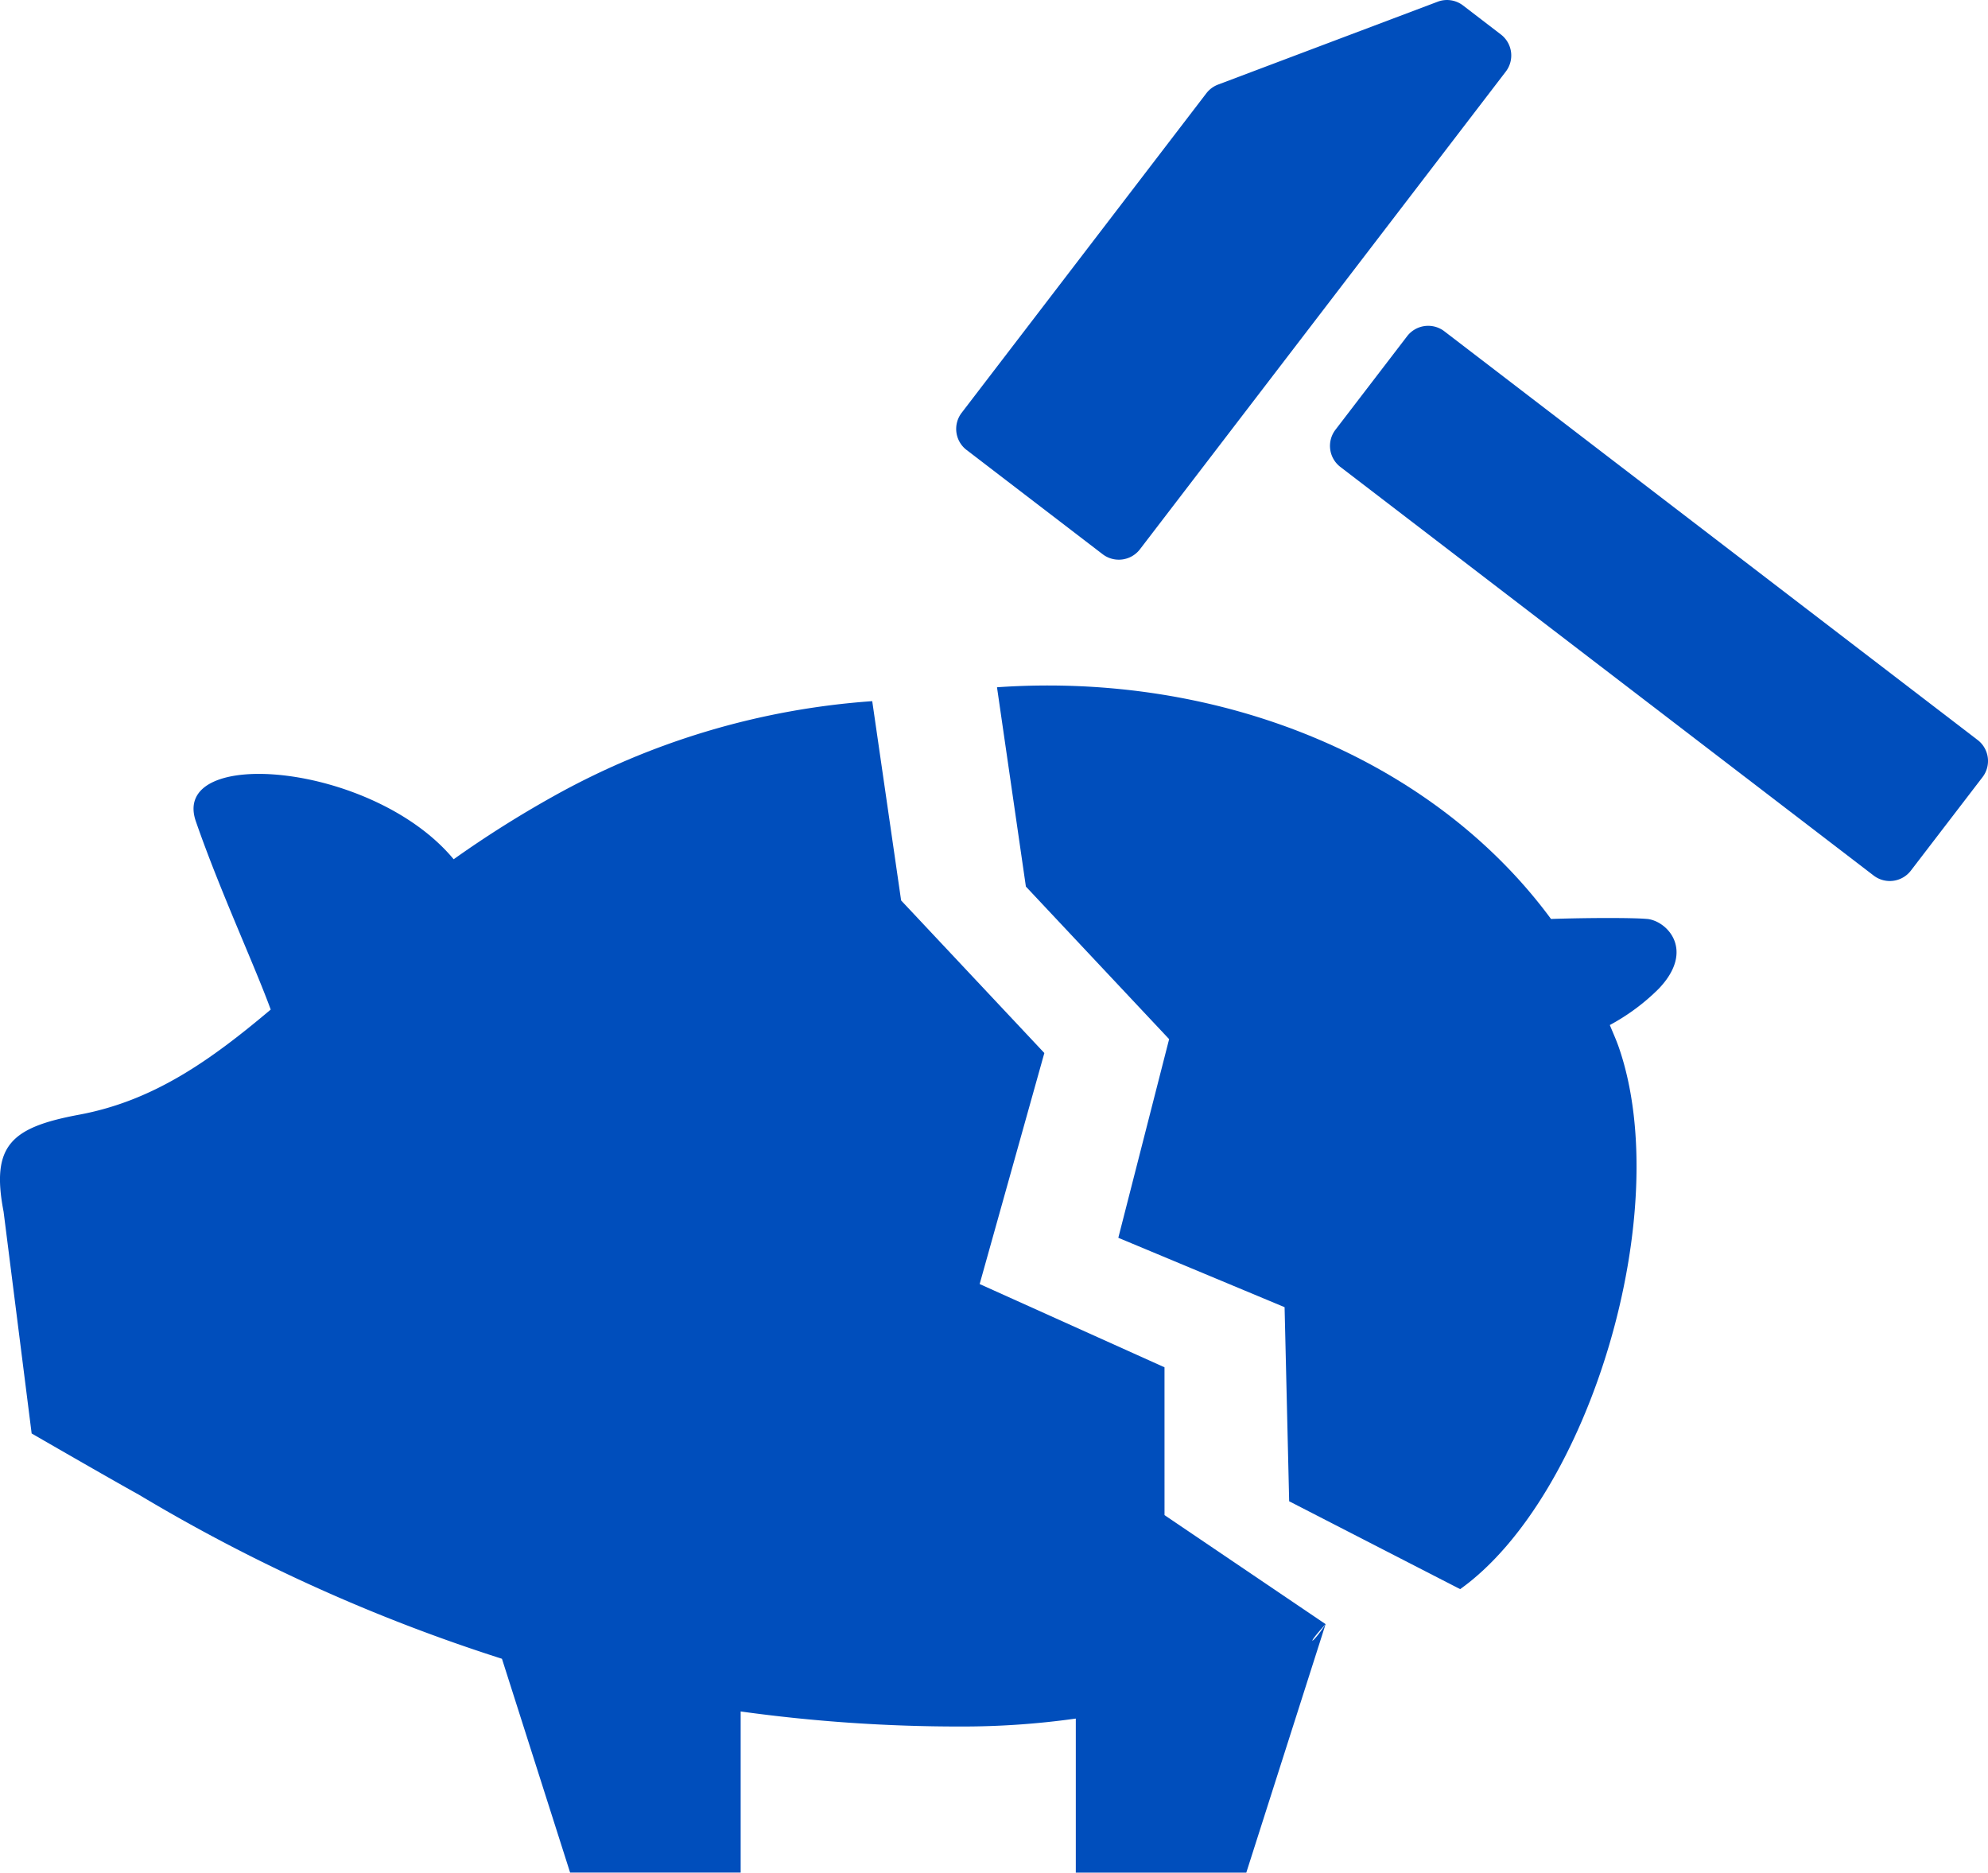 <svg id="グループ_51" data-name="グループ 51" xmlns="http://www.w3.org/2000/svg" xmlns:xlink="http://www.w3.org/1999/xlink" width="130.323" height="122.74" viewBox="0 0 130.323 122.74">
  <defs>
    <clipPath id="clip-path">
      <rect id="長方形_85" data-name="長方形 85" width="130.323" height="122.74" fill="#004ebc"/>
    </clipPath>
  </defs>
  <g id="グループ_50" data-name="グループ 50" clip-path="url(#clip-path)">
    <path id="パス_259" data-name="パス 259" d="M76.339,88.8,64.221,83.343,68.462,68.2l-9.389-10L57.179,45.138a50.01,50.01,0,0,0-20.924,6.248A70.7,70.7,0,0,0,29.74,55.5c-5.294-6.372-18.622-7.442-16.9-2.482,1.555,4.49,3.841,9.414,4.907,12.334-4,3.374-7.711,5.991-12.577,6.894C.722,73.077-.6,74.261.235,78.6l1.84,14.537s5.182,2.994,7.02,4.008a113.4,113.4,0,0,0,23.811,10.759l4.468,14.015h11.18V111.357a104.485,104.485,0,0,0,14.42.987,53.255,53.255,0,0,0,7.55-.521v10.1H81.7L86.9,105.634c-.864,1.337-1.417,1.544,0,0l-10.56-7.146Z" transform="translate(0 0.819)" fill="#004ebc"/>
    <path id="パス_260" data-name="パス 260" d="M71.166,36.325a1.746,1.746,0,0,0,2.442-.318L97.593,4.695a1.734,1.734,0,0,0-.322-2.437L94.792.358A1.726,1.726,0,0,0,93.123.115L78.741,5.541a1.752,1.752,0,0,0-.769.564L61.923,27.058a1.737,1.737,0,0,0,.323,2.434Z" transform="translate(1.117 0)" fill="#004ebc"/>
    <path id="パス_261" data-name="パス 261" d="M128.088,48.12,93.126,21.33a1.742,1.742,0,0,0-2.435.324l-4.7,6.133a1.739,1.739,0,0,0,.323,2.437l34.96,26.783a1.741,1.741,0,0,0,2.437-.322l4.7-6.13a1.736,1.736,0,0,0-.323-2.436" transform="translate(1.554 0.381)" fill="#004ebc"/>
    <path id="パス_262" data-name="パス 262" d="M106.811,59.432c-.844-.086-3.944-.081-6.3,0C92.806,48.981,78.9,43.229,64.193,44.245l1.894,13.063,9.39,10L72.146,80.329l10.9,4.548.3,12.721,11.21,5.76c8.481-6.062,14.12-24.815,10.392-35.536-.172-.493-.387-.96-.582-1.438A13.755,13.755,0,0,0,107.578,64c2.4-2.517.548-4.442-.768-4.571" transform="translate(1.165 0.801)" fill="#004ebc"/>
  </g>
</svg>
